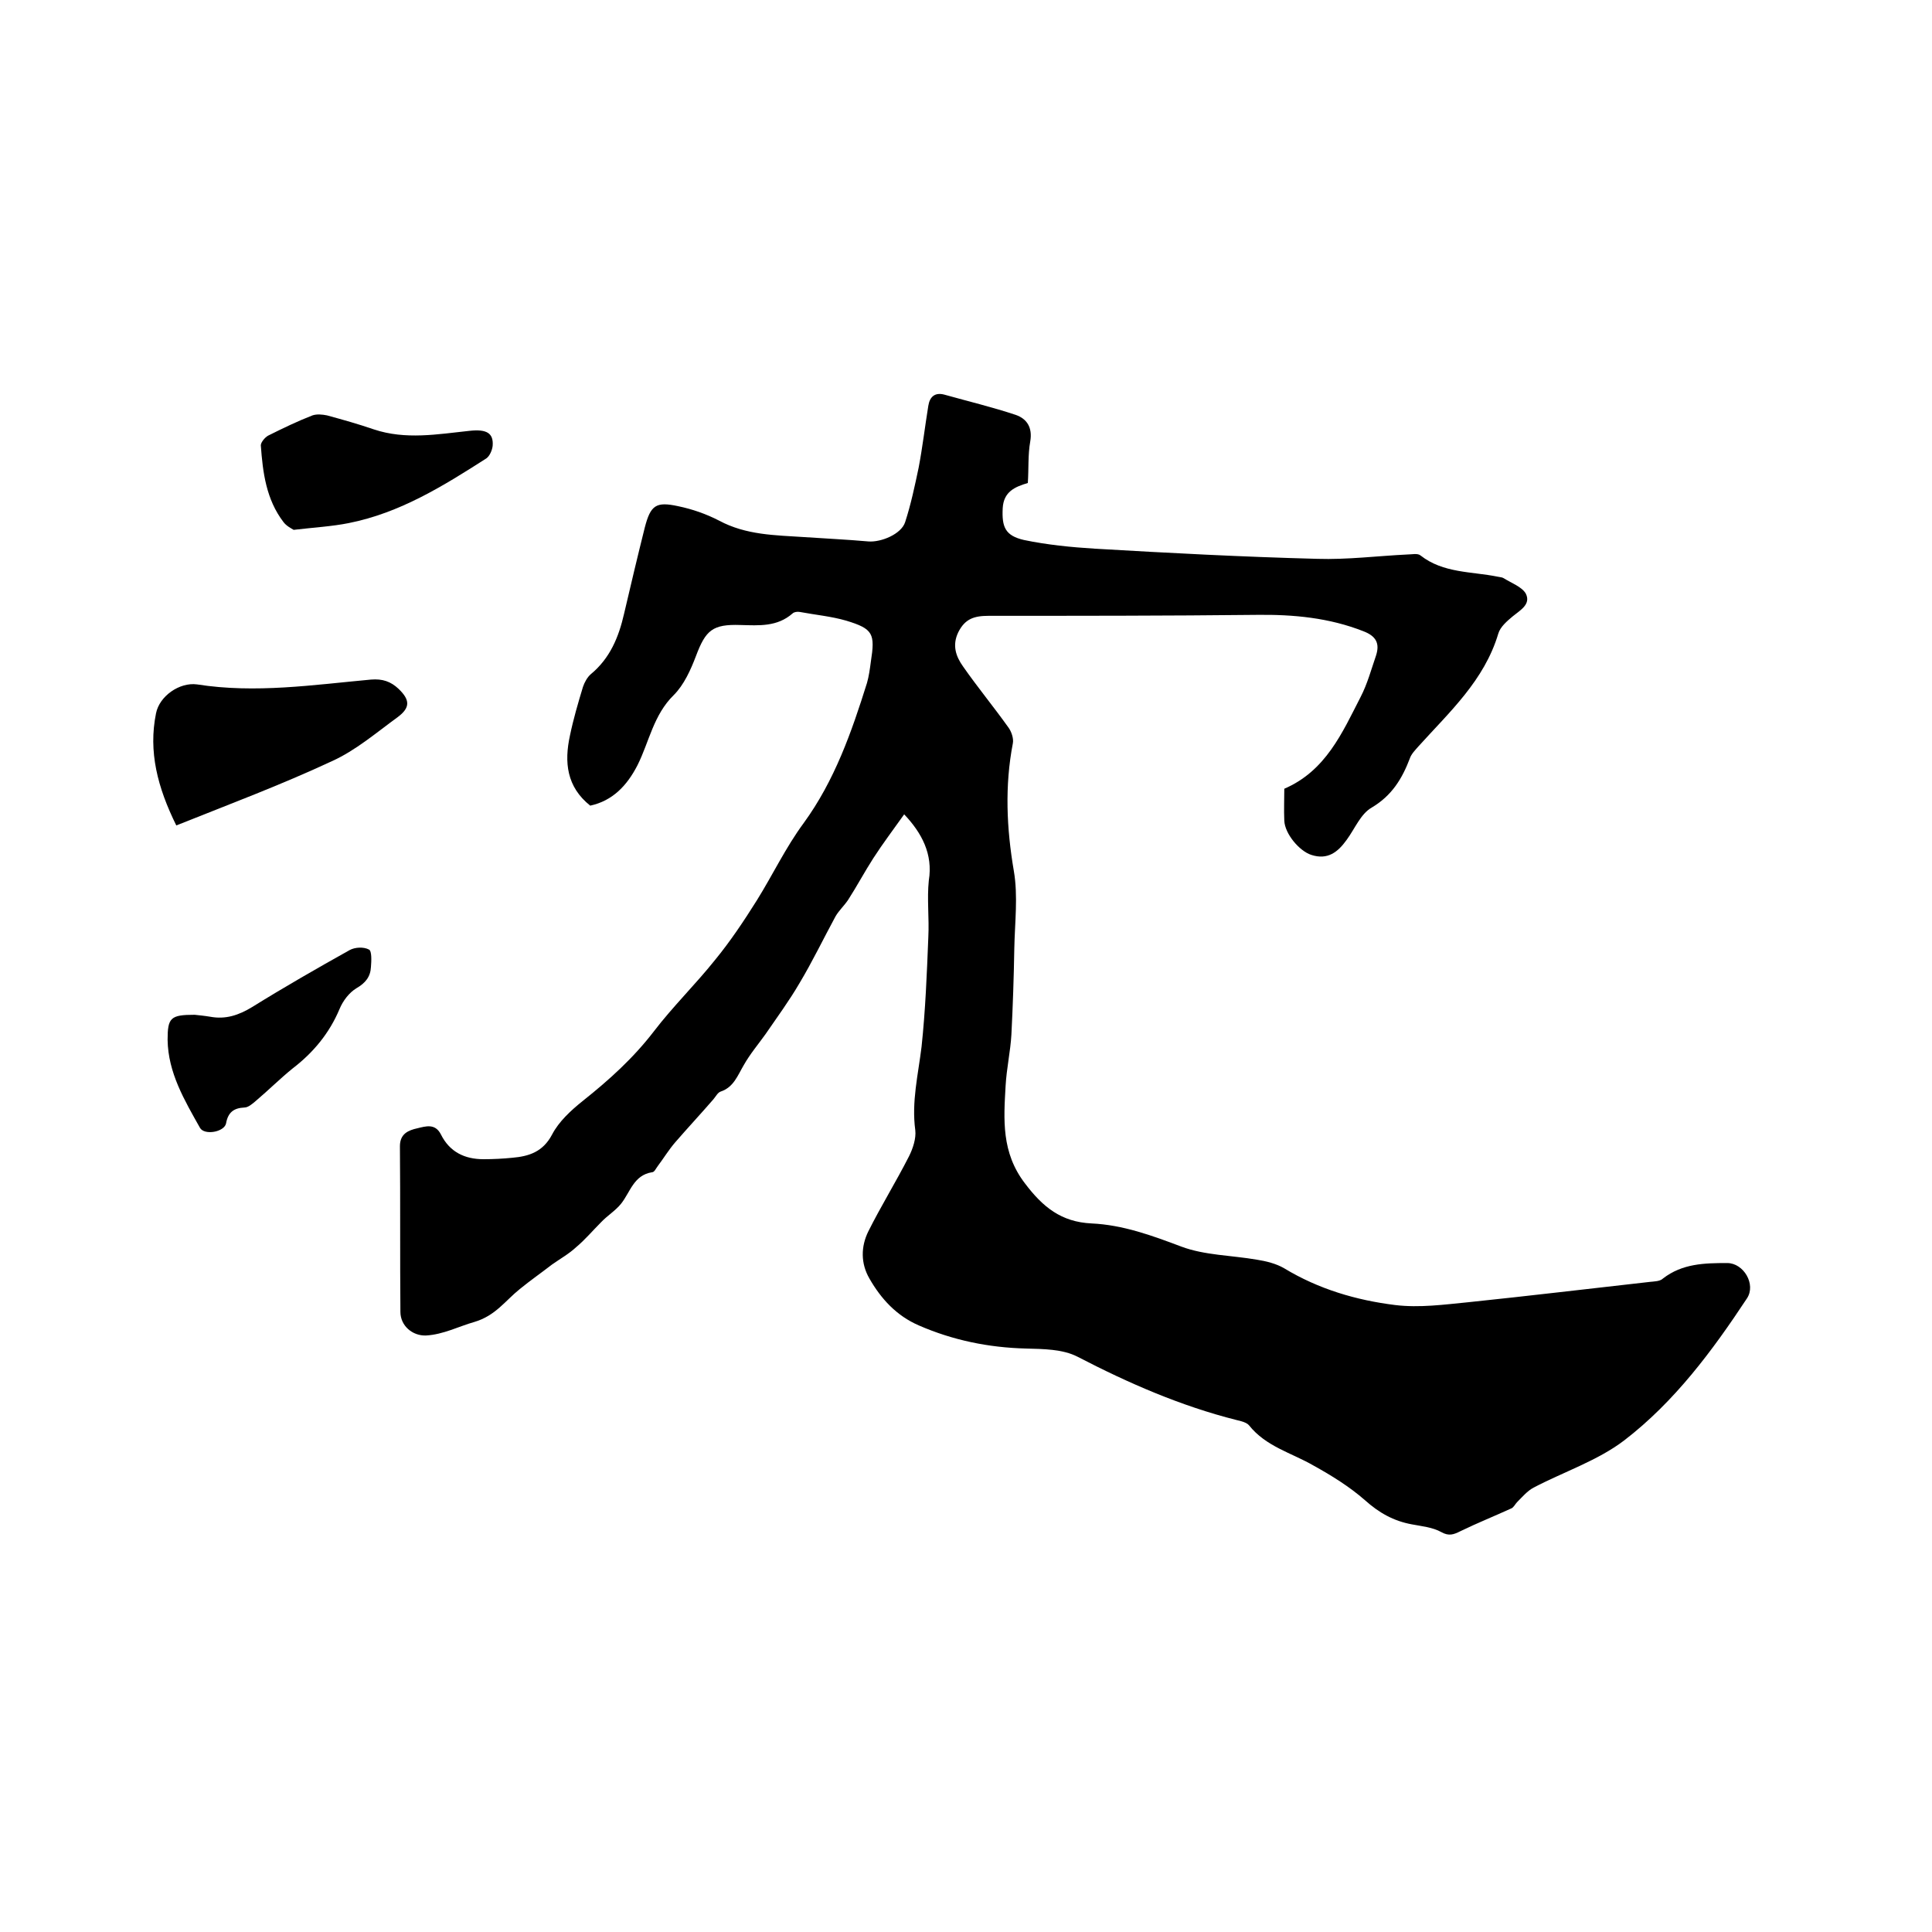 <svg enable-background="new 0 0 400 400" viewBox="0 0 400 400" xmlns="http://www.w3.org/2000/svg"><path d="m187.2 168.6c-2.2 3.1-4.4 6-6.4 9.1-1.8 2.8-3.4 5.8-5.2 8.6-.8 1.2-1.9 2.2-2.6 3.4-2.5 4.6-4.8 9.4-7.5 13.9-2.1 3.6-4.6 7-7 10.5-1.5 2.1-3.2 4.1-4.5 6.4-1.3 2.2-2.1 4.6-4.8 5.5-.6.2-1 1-1.5 1.6-2.6 3-5.3 5.9-7.9 8.9-1.3 1.5-2.4 3.3-3.6 4.9-.4.5-.7 1.3-1.2 1.3-3.8.6-4.5 4.1-6.4 6.5-1.2 1.5-2.9 2.5-4.2 3.9-1.7 1.7-3.3 3.6-5.1 5.1-1.5 1.4-3.3 2.4-5 3.6-2.2 1.7-4.5 3.3-6.7 5.1-3 2.4-5 5.5-9.4 6.8-3.2.9-6.4 2.6-10 2.8-2.8.1-5.3-2-5.3-4.9-.1-11.4 0-22.9-.1-34.3 0-2.6 1.8-3.3 3.6-3.7 1.7-.4 3.7-1.1 4.9 1.3 1.8 3.6 4.9 5.1 8.8 5.1 2 0 4-.1 6-.3 3.4-.3 6.3-1.2 8.2-4.8 1.4-2.7 3.9-5 6.4-7 5.4-4.3 10.4-8.8 14.7-14.4 3.9-5.1 8.6-9.7 12.6-14.7 3.2-3.9 6-8.1 8.7-12.4 3.3-5.3 6-11 9.7-16 6.4-8.8 9.9-18.8 13.1-29 .4-1.4.6-2.9.8-4.4.9-5.8.5-6.8-5.1-8.5-3.1-.9-6.4-1.2-9.6-1.8-.5-.1-1.2 0-1.5.3-3.2 2.8-6.9 2.5-10.8 2.4-5.8-.2-7.2 1.1-9.2 6.4-1.1 2.9-2.5 6-4.6 8.1-4.2 4.1-5.1 9.7-7.5 14.5-2.2 4.3-5.2 7.4-9.8 8.4-4.9-3.9-5.4-9-4.2-14.5.7-3.4 1.7-6.8 2.7-10.1.3-.9.9-2 1.6-2.6 4-3.3 5.8-7.7 6.9-12.5 1.4-6 2.8-11.9 4.3-17.9 1.2-4.6 2.3-5.4 6.9-4.4 2.9.6 5.8 1.6 8.5 3 5.6 3 11.6 3 17.6 3.4 4.4.3 8.8.5 13.3.9 2.6.2 6.8-1.5 7.6-4 1.2-3.7 2-7.5 2.8-11.3.8-4.2 1.3-8.5 2-12.8.3-1.9 1.4-2.8 3.3-2.3 5 1.4 10 2.6 14.8 4.2 2.3.8 3.5 2.6 3 5.5-.5 2.8-.3 5.7-.5 8.6-2.7.8-5 1.8-5.2 5.2-.2 3.9.5 5.7 4.4 6.6 4.8 1 9.8 1.5 14.7 1.8 15.3.9 30.6 1.7 46 2.1 6.2.2 12.5-.6 18.7-.9.9 0 2.1-.3 2.7.2 4.7 3.7 10.6 3.3 16 4.4.4.1.9.1 1.2.3 1.6 1 3.8 1.8 4.6 3.2 1.1 2.2-1.1 3.4-2.7 4.7-1.2 1-2.6 2.2-3 3.6-2.9 9.7-10.1 16.2-16.5 23.3-.7.8-1.5 1.6-1.8 2.5-1.6 4.2-3.7 7.7-7.9 10.2-2.3 1.3-3.5 4.4-5.2 6.7-1.8 2.5-3.9 4.2-7.3 3.1-2.5-.8-5.5-4.4-5.6-7.1-.1-2.2 0-4.4 0-6.6 8.6-3.7 12-11.6 15.8-19 1.4-2.7 2.2-5.7 3.2-8.6.8-2.5 0-4-2.6-5-7.1-2.8-14.5-3.5-22.1-3.4-18.5.2-37 .2-55.5.2-3 0-4.9.6-6.3 3.4-1.3 2.7-.5 5 1 7.1 3 4.3 6.3 8.3 9.3 12.5.7.9 1.2 2.4 1 3.4-1.7 8.8-1.3 17.6.2 26.4.9 5.2.2 10.7.1 16.1-.1 5.9-.3 11.9-.6 17.8-.2 3.5-1 7-1.2 10.6-.4 7-.9 13.8 4 20.2 3.7 4.9 7.5 8 13.8 8.3 6.5.3 12.5 2.5 18.6 4.8 4.8 1.8 10.4 1.8 15.6 2.7 1.9.3 4 .8 5.7 1.8 7.1 4.3 14.9 6.6 23 7.6 5 .6 10.1-.1 15.2-.6 12.5-1.3 25-2.8 37.5-4.2.9-.1 2.1-.1 2.7-.7 4-3.1 8.6-3.2 13.3-3.2 3.4 0 6 4.4 4.1 7.3-7.2 10.9-15 21.4-25.4 29.4-5.5 4.2-12.5 6.5-18.8 9.8-1.3.7-2.3 1.9-3.4 3-.4.4-.7 1.1-1.2 1.3-3.5 1.6-7 3-10.5 4.7-1.4.7-2.4 1.1-4 .2-1.8-1-4-1.2-6.1-1.6-3.8-.7-6.8-2.4-9.7-5-3.2-2.8-6.9-5.1-10.7-7.2-4.5-2.6-9.8-3.9-13.3-8.3-.5-.6-1.7-.9-2.6-1.1-11.5-2.9-22.3-7.6-32.9-13.1-3.1-1.6-7.1-1.6-10.7-1.7-7.7-.2-15.1-1.7-22.2-4.8-4.6-2-7.8-5.5-10.2-9.7-1.8-3.1-1.8-6.6-.2-9.8 2.6-5.2 5.7-10.2 8.4-15.5.8-1.6 1.5-3.7 1.3-5.4-.8-5.9.6-11.5 1.3-17.3.8-7.5 1.1-15.1 1.4-22.7.2-3.9-.3-7.9.1-11.7.9-5.5-1.5-9.9-5.1-13.7z"/><path d="m36.5 170.9c-3.9-7.9-5.8-15.3-4.2-23.2.7-3.6 4.9-6.5 8.5-6 12.1 1.9 24 .1 36-1 2.4-.2 4.1.4 5.7 1.9 2.4 2.3 2.5 3.9-.2 5.9-4.4 3.2-8.7 6.9-13.6 9.1-10.5 4.9-21.2 8.9-32.2 13.3z"/><path d="m60.8 109.7c-.5-.3-1.5-.8-2.1-1.6-3.6-4.7-4.3-10.3-4.7-15.9 0-.6.8-1.6 1.5-2 3-1.5 6.1-3 9.2-4.2.9-.3 2-.2 3 0 3.3.9 6.5 1.8 9.7 2.9 6.6 2.2 13.2 1 19.8.3 3.6-.4 5 .5 4.8 3.1-.1.9-.6 2.1-1.3 2.6-8.9 5.7-17.9 11.3-28.5 13.4-3.5.7-7.2.9-11.4 1.4z"/><path d="m40.3 210.1c.9.1 2 .2 3.2.4 3.2.6 5.9-.3 8.7-2 6.6-4.1 13.4-8 20.2-11.8 1.1-.6 2.9-.7 4-.1.6.3.5 2.4.4 3.6-.1 2-1.1 3.3-3 4.4-1.5.9-2.8 2.6-3.5 4.3-2.1 5-5.4 9-9.7 12.3-2.6 2.1-5 4.5-7.6 6.7-.7.6-1.6 1.4-2.4 1.4-2.2.1-3.4 1-3.8 3.3-.4 1.8-4.5 2.5-5.4.9-3.2-5.7-6.6-11.4-6.7-18.2 0-4.6.6-5.2 5.6-5.2z"/></svg>